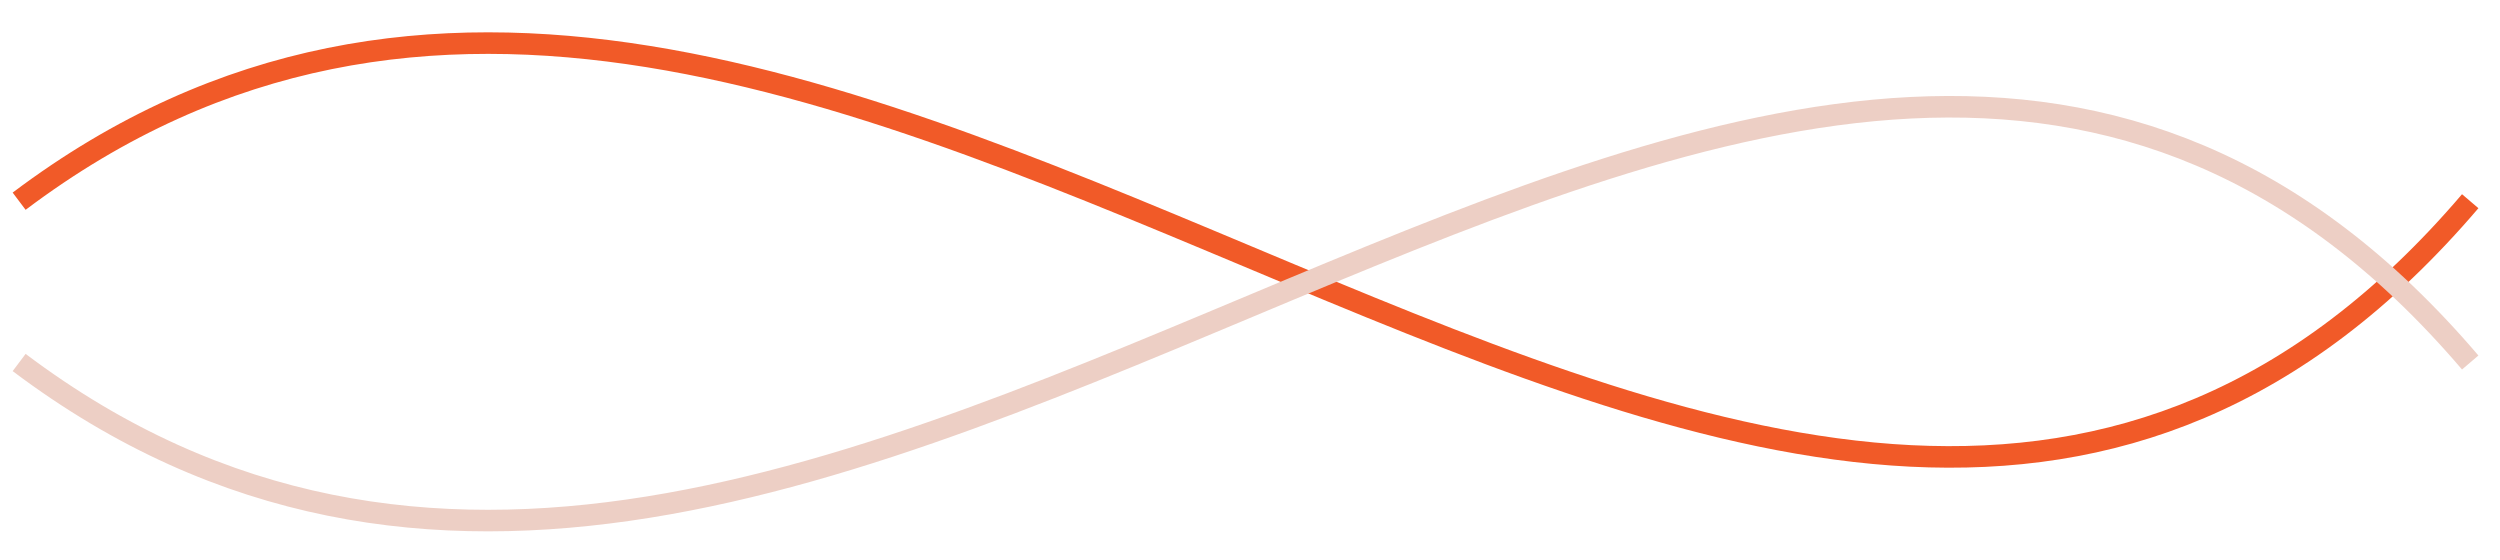 
<svg xmlns="http://www.w3.org/2000/svg" width="58" height="13" fill="none"><path stroke="#F15A28" stroke-width=".5" d="M57.309 4.668C41.315 23.41 19.306-9.535.444 4.668"/><path stroke="#EDCFC5" stroke-width=".5" d="M57.309 8.41C41.315-10.333 19.306 22.612.444 8.41"/></svg>